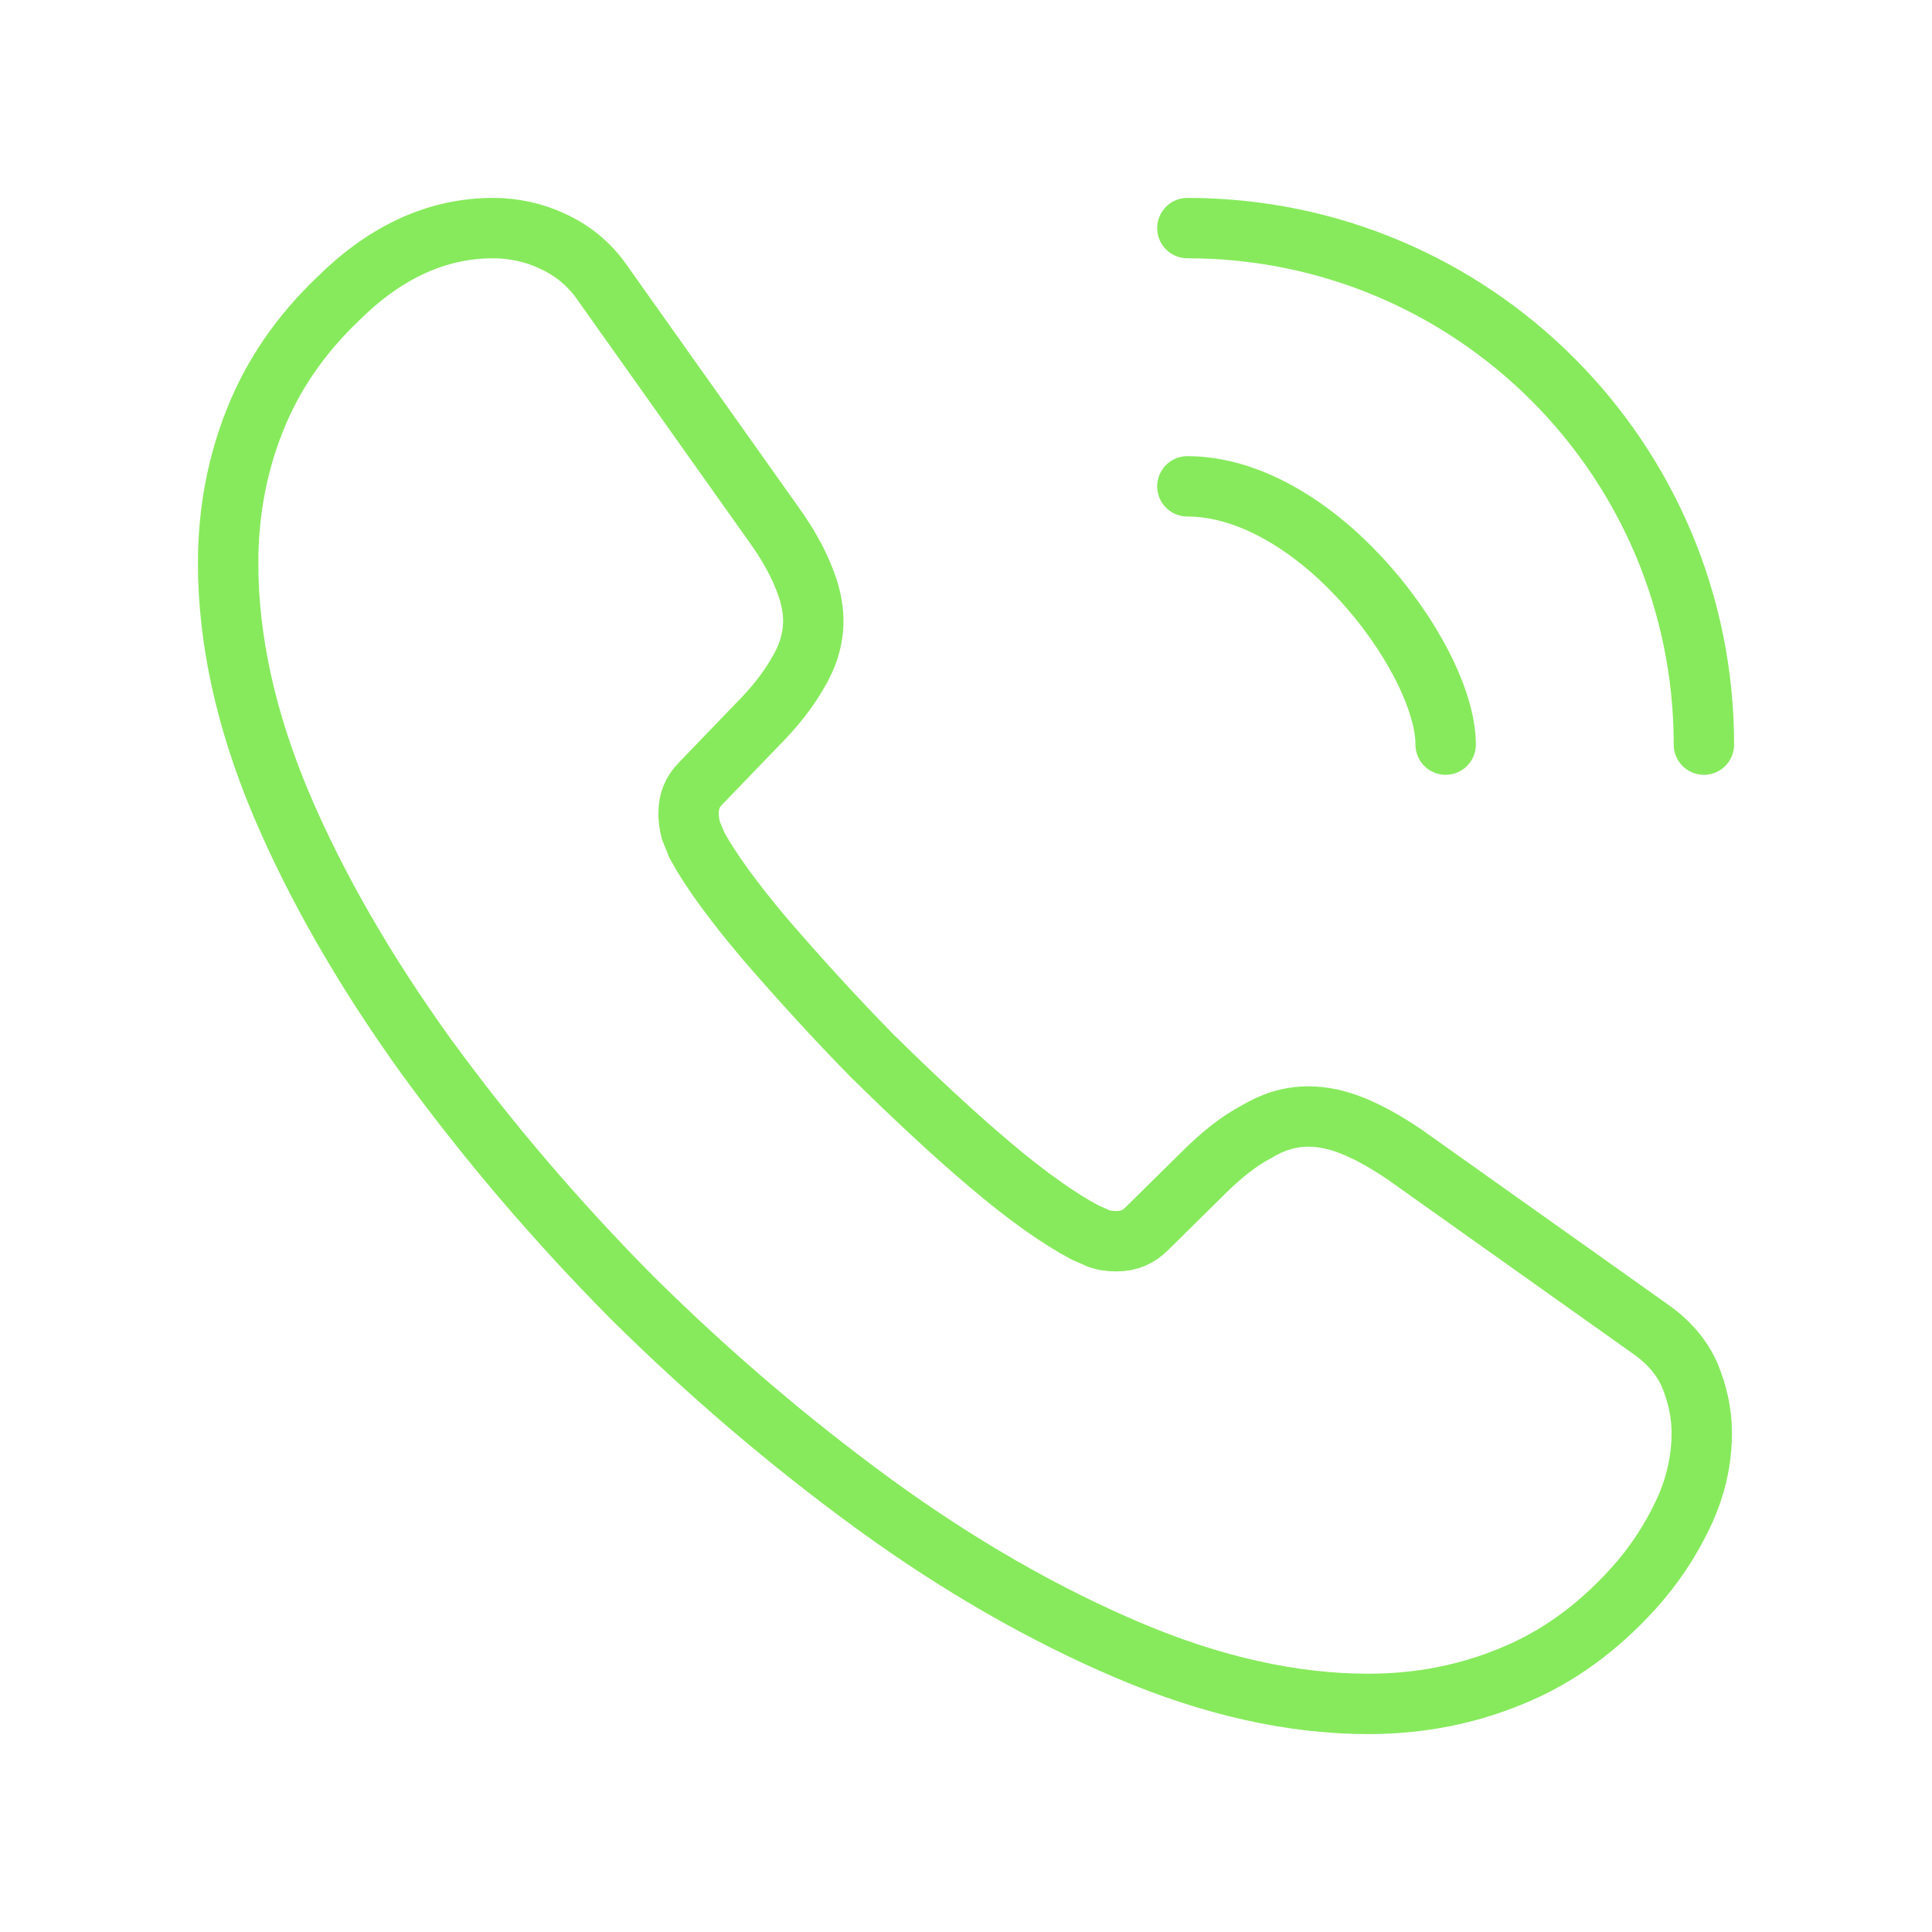 <svg width="48" height="48" viewBox="0 0 48 48" fill="none" xmlns="http://www.w3.org/2000/svg">
<path d="M42.28 35.605C42.28 36.265 42.133 36.943 41.821 37.603C41.51 38.263 41.106 38.886 40.575 39.473C39.676 40.463 38.686 41.178 37.568 41.636C36.468 42.095 35.276 42.333 33.993 42.333C32.123 42.333 30.125 41.893 28.016 40.995C25.908 40.096 23.8 38.886 21.71 37.365C19.601 35.825 17.603 34.12 15.696 32.231C13.808 30.325 12.103 28.326 10.581 26.236C9.078 24.146 7.868 22.056 6.988 19.985C6.108 17.895 5.668 15.896 5.668 13.99C5.668 12.743 5.888 11.552 6.328 10.451C6.768 9.333 7.465 8.306 8.436 7.39C9.61 6.235 10.893 5.667 12.25 5.667C12.763 5.667 13.276 5.777 13.735 5.997C14.211 6.216 14.633 6.546 14.963 7.023L19.216 13.018C19.546 13.476 19.785 13.898 19.95 14.302C20.115 14.687 20.206 15.072 20.206 15.42C20.206 15.86 20.078 16.3 19.821 16.721C19.583 17.143 19.235 17.583 18.795 18.023L17.401 19.471C17.2 19.673 17.108 19.912 17.108 20.205C17.108 20.352 17.126 20.48 17.163 20.627C17.218 20.773 17.273 20.883 17.31 20.993C17.64 21.598 18.208 22.387 19.015 23.34C19.84 24.293 20.72 25.265 21.673 26.236C22.663 27.208 23.616 28.107 24.588 28.931C25.541 29.738 26.33 30.288 26.953 30.618C27.045 30.655 27.155 30.71 27.283 30.765C27.43 30.82 27.576 30.838 27.741 30.838C28.053 30.838 28.291 30.728 28.493 30.526L29.886 29.151C30.345 28.693 30.785 28.345 31.206 28.125C31.628 27.868 32.05 27.74 32.508 27.74C32.856 27.74 33.223 27.813 33.626 27.978C34.03 28.143 34.451 28.381 34.91 28.693L40.978 33.002C41.455 33.331 41.785 33.717 41.986 34.175C42.17 34.633 42.28 35.092 42.28 35.605Z" stroke="#87EA5C" stroke-width="1.5" stroke-miterlimit="10"/>
<path d="M35.917 18.5C35.917 17.4 35.055 15.713 33.772 14.338C32.598 13.073 31.04 12.083 29.5 12.083" stroke="#87EA5C" stroke-width="1.5" stroke-linecap="round" stroke-linejoin="round"/>
<path d="M42.333 18.5C42.333 11.405 36.595 5.667 29.5 5.667" stroke="#87EA5C" stroke-width="1.5" stroke-linecap="round" stroke-linejoin="round"/>
</svg>
